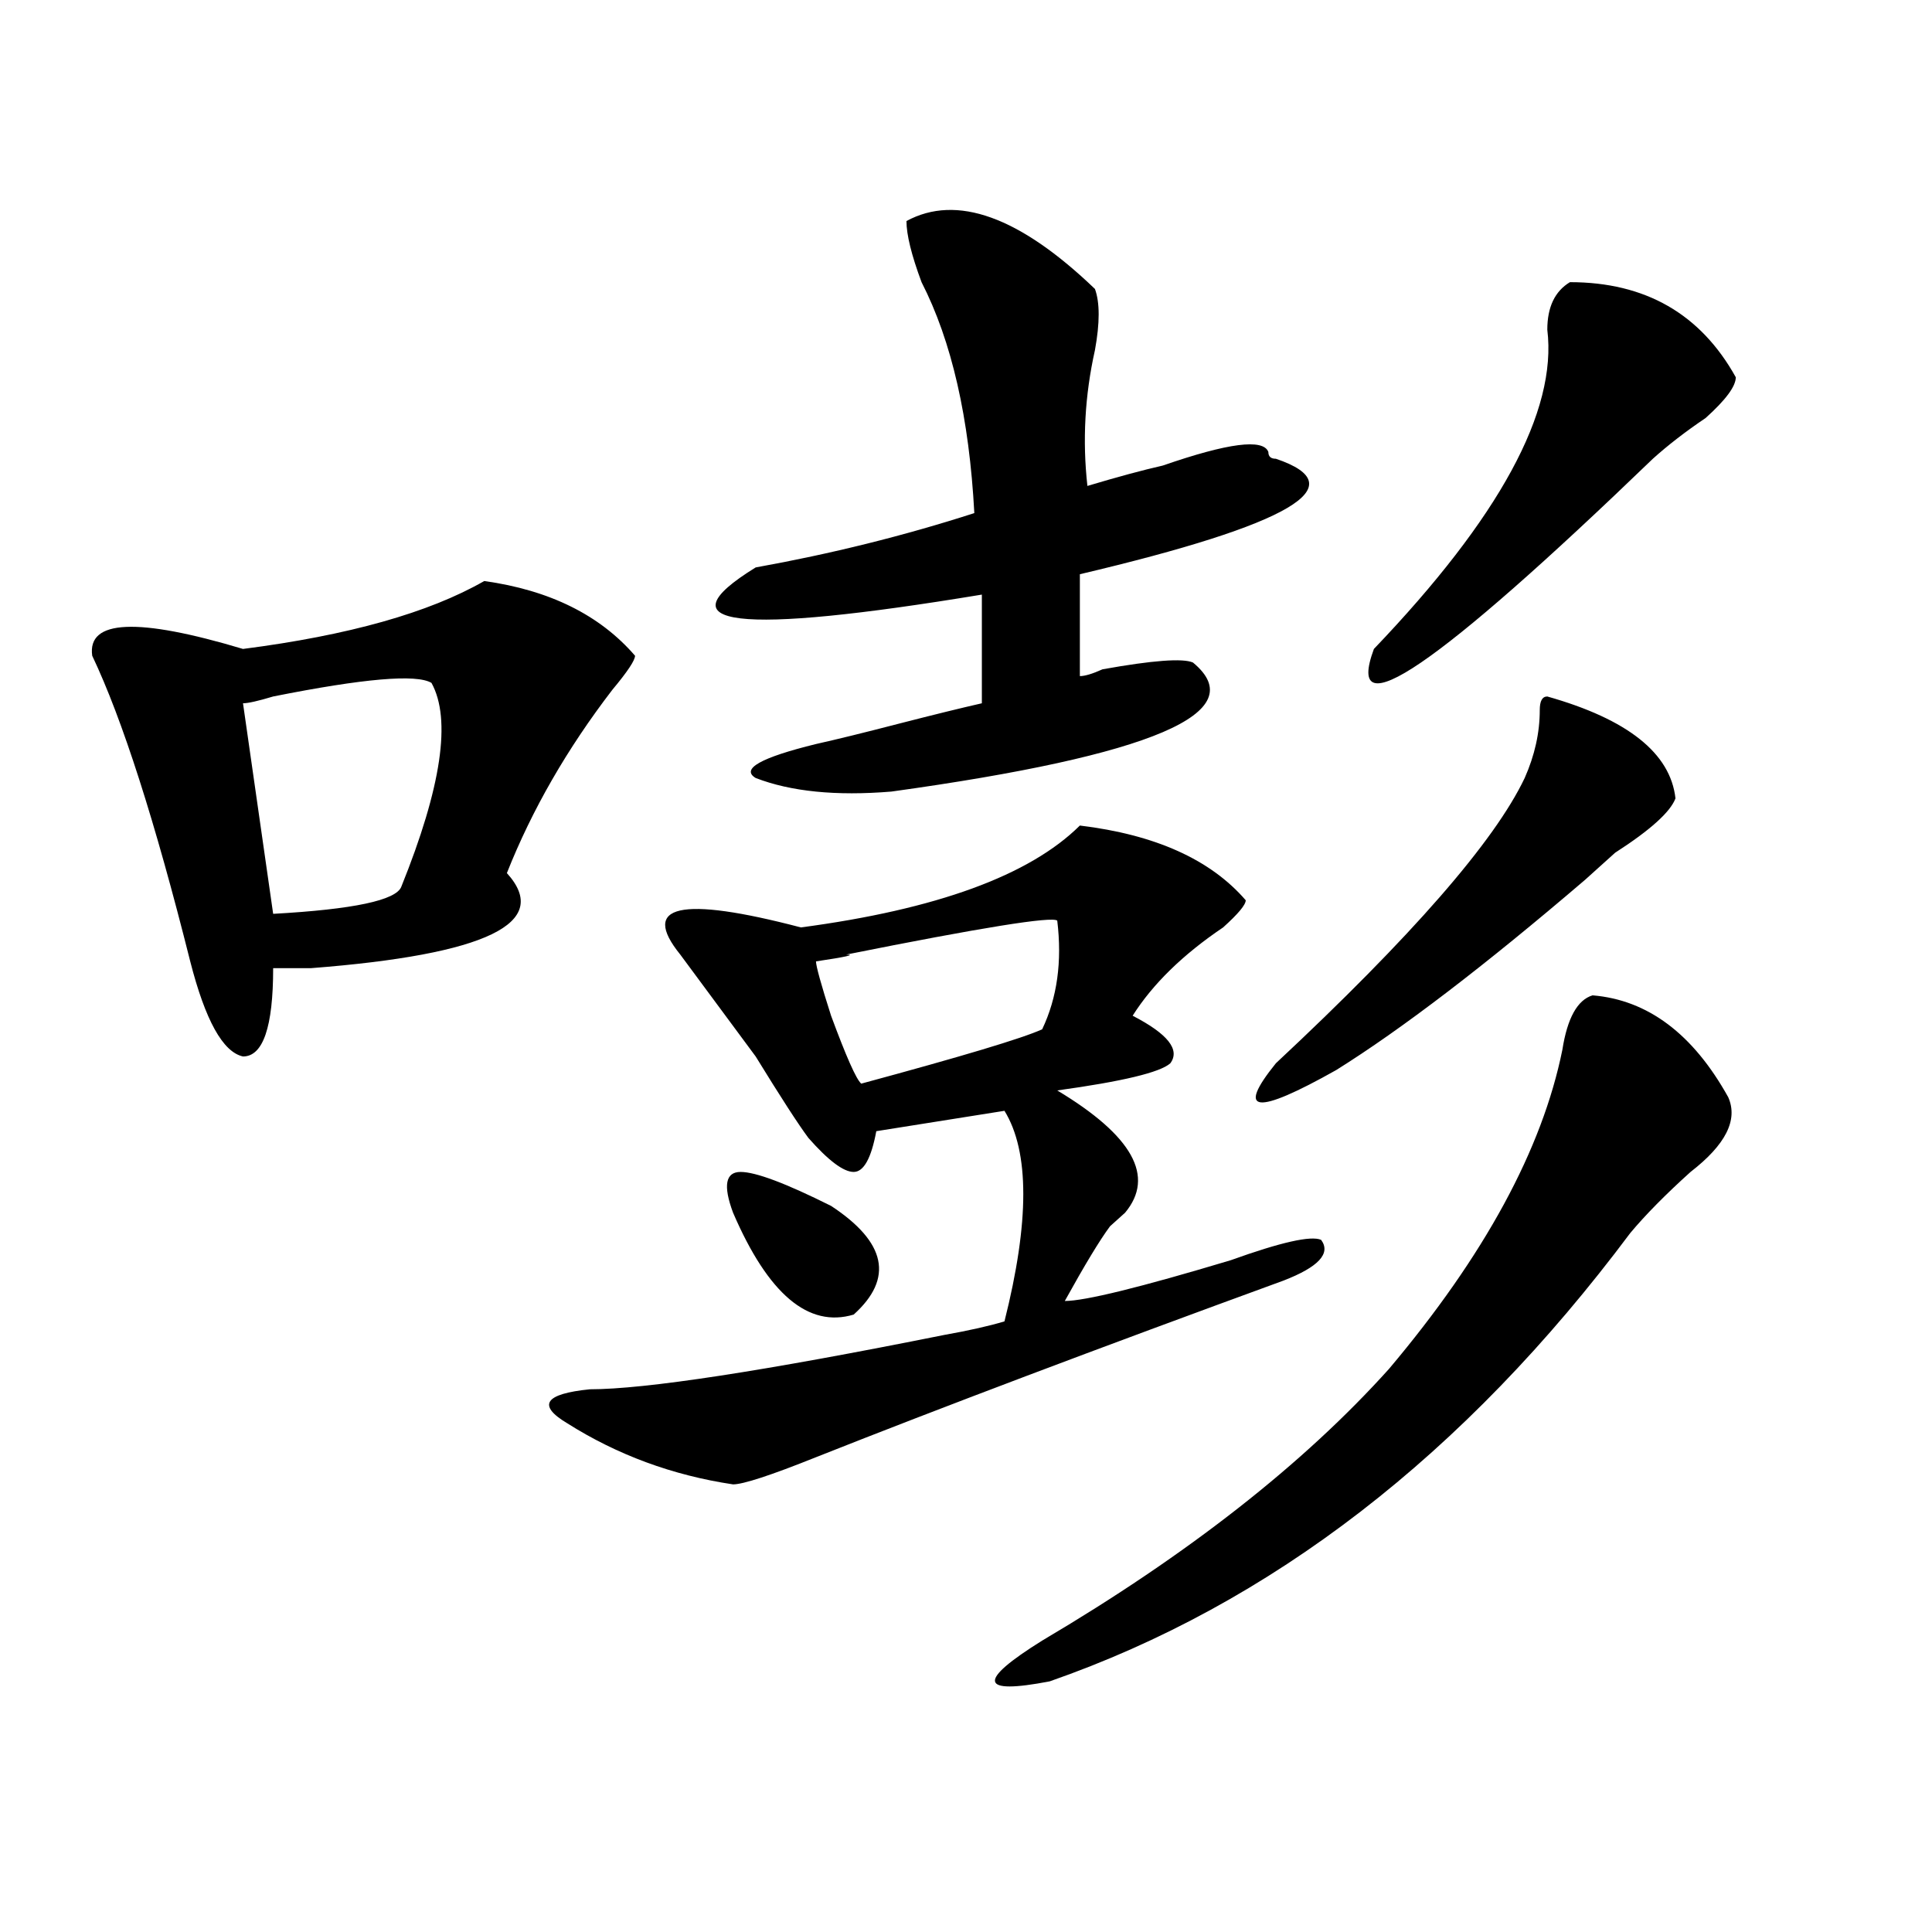 <?xml version="1.0" encoding="utf-8"?>
<!-- Generator: Adobe Illustrator 16.0.0, SVG Export Plug-In . SVG Version: 6.00 Build 0)  -->
<!DOCTYPE svg PUBLIC "-//W3C//DTD SVG 1.1//EN" "http://www.w3.org/Graphics/SVG/1.1/DTD/svg11.dtd">
<svg version="1.1" id="图层_1" xmlns="http://www.w3.org/2000/svg" xmlns:xlink="http://www.w3.org/1999/xlink" x="0px" y="0px"
	 width="1000px" height="1000px" viewBox="0 0 1000 1000" enable-background="new 0 0 1000 1000" xml:space="preserve">
<path d="M250.652,300.734c33.78,4.725,59.815,17.578,78.047,38.672c0,2.362-3.902,8.24-11.707,17.578
	c-23.414,30.487-41.646,62.128-54.633,94.922c23.414,25.818-10.427,42.188-101.461,49.219c-7.805,0-14.329,0-19.512,0
	c0,30.487-5.243,45.703-15.609,45.703c-10.427-2.307-19.512-18.731-27.316-49.219C80.229,424.99,63.34,372.256,47.73,339.406
	c-2.622-18.731,23.414-19.885,78.047-3.516C180.41,328.859,221.995,317.159,250.652,300.734z M223.336,353.469
	c-7.805-4.669-35.121-2.307-81.949,7.031c-7.805,2.362-13.048,3.516-15.609,3.516L141.387,473
	c41.585-2.307,63.718-7.031,66.34-14.063C228.519,407.412,233.702,372.256,223.336,353.469z M558.938,427.297
	c39.023,4.725,67.62,17.578,85.852,38.672c0,2.362-3.902,7.031-11.707,14.063c-20.853,14.063-36.462,29.334-46.828,45.703
	c18.171,9.394,24.694,17.578,19.512,24.609c-5.243,4.725-24.755,9.394-58.535,14.063c39.023,23.456,50.73,44.55,35.121,63.281
	l-3.902,3.516l-3.902,3.516c-5.243,7.031-13.048,19.94-23.414,38.672c10.366,0,39.023-7.031,85.852-21.094
	c25.976-9.338,41.585-12.854,46.828-10.547c5.183,7.031-1.341,14.063-19.512,21.094C568.022,698,487.354,728.487,422.355,754.25
	c-23.414,9.394-37.743,14.063-42.926,14.063c-31.219-4.669-59.876-15.216-85.852-31.641c-15.609-9.338-11.707-15.216,11.707-17.578
	c28.597,0,89.754-9.338,183.41-28.125c12.987-2.307,23.414-4.669,31.219-7.031c12.987-51.525,12.987-87.891,0-108.984l-66.34,10.547
	c-2.622,14.063-6.524,21.094-11.707,21.094c-5.243,0-13.048-5.822-23.414-17.578c-5.243-7.031-14.329-21.094-27.316-42.188
	c-20.853-28.125-33.841-45.703-39.023-52.734c-20.853-25.763,0-30.432,62.438-14.063
	C484.793,470.693,532.901,453.115,558.938,427.297z M469.184,114.406c25.976-14.063,58.535-2.307,97.559,35.156
	c2.562,7.031,2.562,17.578,0,31.641c-5.243,23.456-6.524,46.912-3.902,70.313c15.609-4.669,28.597-8.185,39.023-10.547
	c33.78-11.7,52.011-14.063,54.633-7.031c0,2.362,1.28,3.516,3.902,3.516c41.585,14.063,7.805,34.003-101.461,59.766v52.734
	c2.562,0,6.464-1.153,11.707-3.516c25.976-4.669,41.585-5.822,46.828-3.516c31.219,25.818-20.853,48.065-156.094,66.797
	c-28.657,2.362-52.071,0-70.242-7.031c-7.805-4.669,2.562-10.547,31.219-17.578c10.366-2.307,24.694-5.822,42.926-10.547
	c18.171-4.669,32.499-8.185,42.926-10.547v-56.25c-127.497,21.094-166.521,16.425-117.07-14.063
	c39.023-7.031,76.706-16.369,113.168-28.125c-2.622-49.219-11.707-89.044-27.316-119.531
	C471.745,131.984,469.184,121.438,469.184,114.406z M430.16,624.172c28.597,18.787,32.499,37.519,11.707,56.25
	c-23.414,7.031-44.267-10.547-62.438-52.734c-5.243-14.063-3.902-21.094,3.902-21.094S406.746,612.472,430.16,624.172z
	 M547.23,476.516c-2.622-2.307-39.023,3.516-109.266,17.578c5.183,0,0,1.209-15.609,3.516c0,2.362,2.562,11.756,7.805,28.125
	c7.805,21.094,12.987,32.85,15.609,35.156c52.011-14.063,83.229-23.4,93.656-28.125C547.23,516.396,549.792,497.609,547.23,476.516z
	 M824.297,515.188c28.597,2.362,52.011,19.94,70.242,52.734c5.183,11.756-1.341,24.609-19.512,38.672
	c-13.048,11.756-23.414,22.303-31.219,31.641c-85.852,114.862-186.032,192.15-300.48,232.031c-36.462,7.031-37.743,0-3.902-21.094
	c75.425-44.55,135.241-91.406,179.508-140.625c49.39-58.557,79.327-113.653,89.754-165.234
	C811.249,526.943,816.492,517.55,824.297,515.188z M800.883,360.5c41.585,11.756,63.718,29.334,66.34,52.734
	c-2.622,7.031-13.048,16.425-31.219,28.125c-7.805,7.031-13.048,11.756-15.609,14.063c-52.071,44.55-94.997,77.344-128.777,98.438
	c-41.646,23.456-52.071,22.303-31.219-3.516c70.242-65.588,113.168-114.807,128.777-147.656c5.183-11.7,7.805-23.4,7.805-35.156
	C796.98,362.862,798.261,360.5,800.883,360.5z M812.59,146.047c39.023,0,67.62,16.425,85.852,49.219
	c0,4.725-5.243,11.756-15.609,21.094c-10.427,7.031-19.512,14.063-27.316,21.094C743.628,345.284,695.52,378.078,711.129,335.891
	c64.999-67.95,94.937-123.047,89.754-165.234C800.883,158.956,804.785,150.771,812.59,146.047z"/>
</svg>
